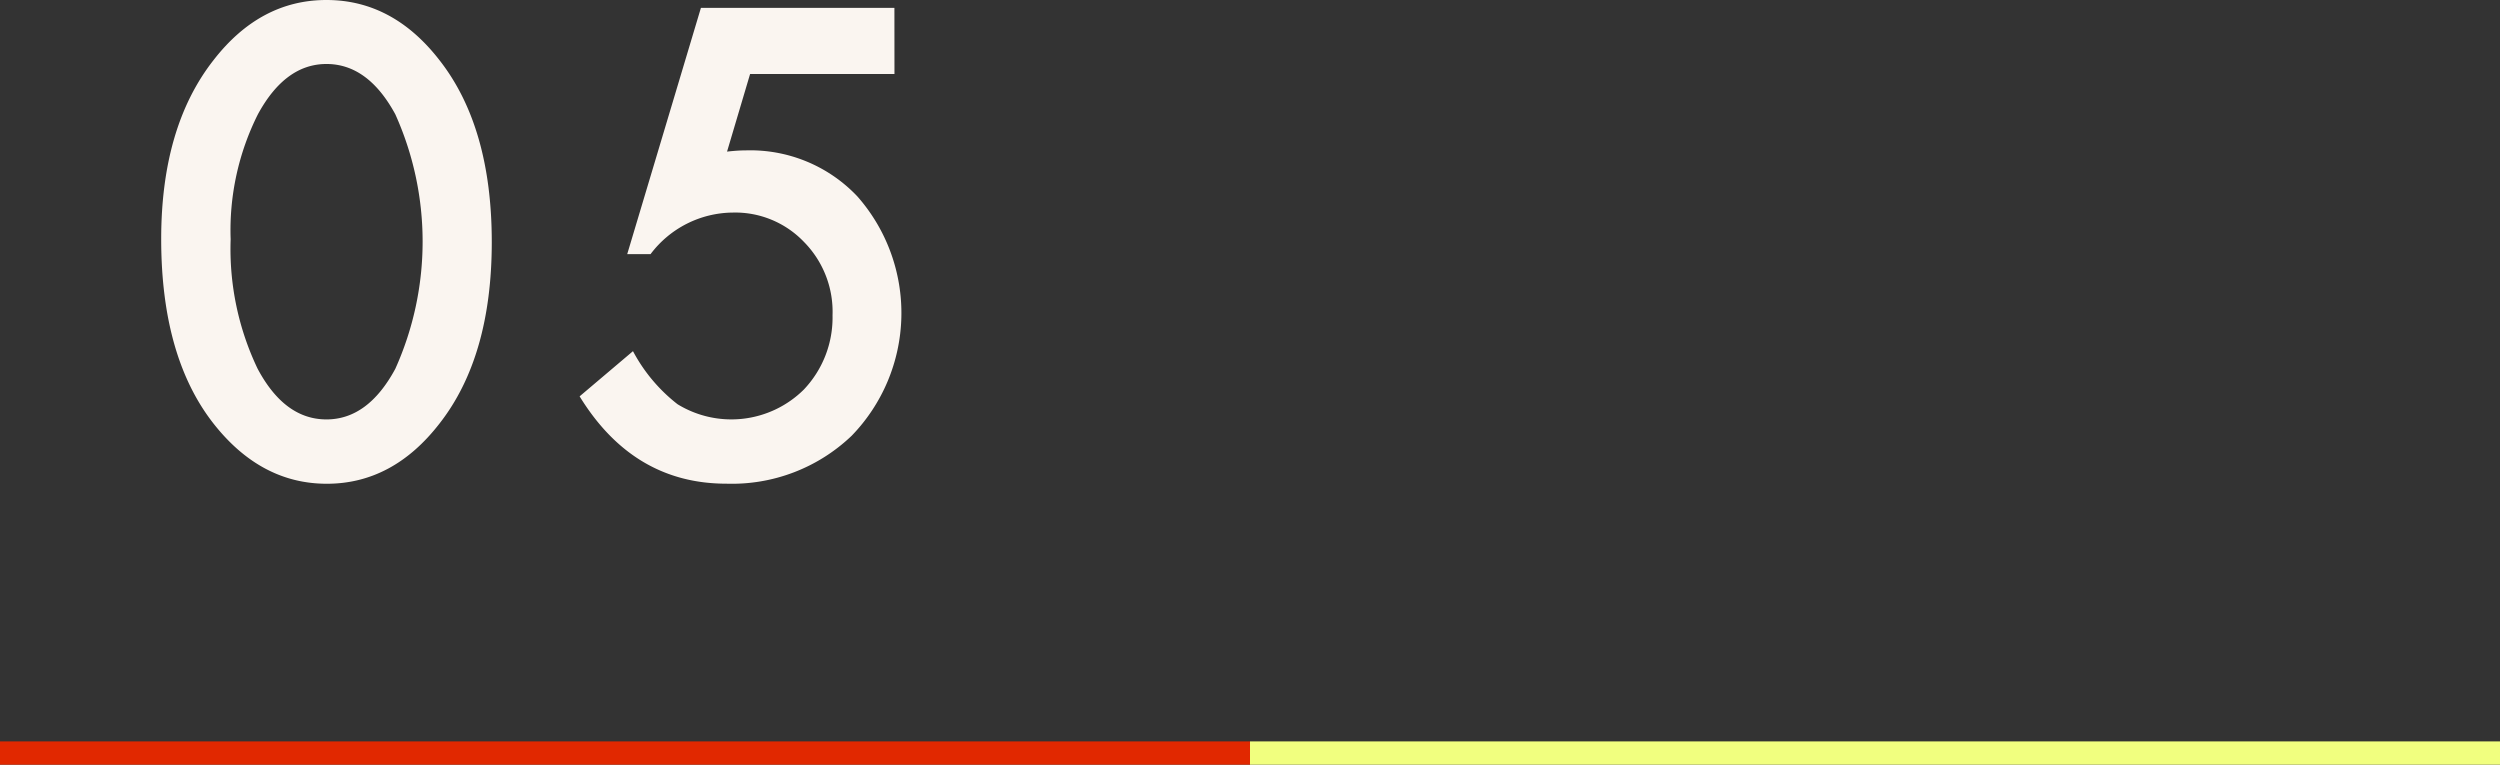 <svg id="コンポーネント_7_1" data-name="コンポーネント 7 – 1" xmlns="http://www.w3.org/2000/svg" width="215" height="65.762" viewBox="0 0 215 65.762">
  <rect x="0" y="0" width="215" height="65.762" fill="#333333" stroke="none"/>
  <g id="グループ_1923" data-name="グループ 1923" transform="translate(-916.5 -5125.238)">
    <g id="グループ_1922" data-name="グループ 1922">
      <path id="パス_6018" data-name="パス 6018" d="M930.363,5145.79q0-9.624,4.486-15.362,4.017-5.191,9.729-5.19t9.728,5.19q4.485,5.737,4.486,15.623,0,9.858-4.486,15.6-4.017,5.19-9.7,5.19t-9.755-5.19Q930.362,5155.909,930.363,5145.79Zm5.973.026a23.857,23.857,0,0,0,2.321,11.137q2.322,4.356,5.921,4.355,3.571,0,5.92-4.355a26.678,26.678,0,0,0,0-21.883q-2.348-4.327-5.92-4.329-3.547,0-5.9,4.329A22.232,22.232,0,0,0,936.336,5145.816Z" fill="#faf5f0"/>
      <path id="パス_6019" data-name="パス 6019" d="M993.424,5131.6H981.009l-1.983,6.676c.3-.034.578-.06.848-.078s.518-.026.743-.026a12.669,12.669,0,0,1,9.624,3.965,15.166,15.166,0,0,1-.5,20.578,14.9,14.9,0,0,1-10.771,4.12q-8.007,0-12.623-7.511l4.589-3.886a14.216,14.216,0,0,0,3.834,4.564,8.854,8.854,0,0,0,10.85-1.252,8.984,8.984,0,0,0,2.478-6.39,8.547,8.547,0,0,0-2.452-6.311,8.18,8.18,0,0,0-6.129-2.53,8.939,8.939,0,0,0-7.068,3.573h-2.008l6.338-21.178h16.64Z" fill="#faf5f0"/>
    </g>
  </g>
  <g id="グループ_1924" data-name="グループ 1924" transform="translate(-916.5 -5125.238)">
    <line id="線_29" data-name="線 29" x2="107.5" transform="translate(916.5 5190)" fill="none" stroke="#e12800" stroke-miterlimit="10" stroke-width="2"/>
    <line id="線_30" data-name="線 30" x2="107.5" transform="translate(1024 5190)" fill="none" stroke="#f1ff7f" stroke-miterlimit="10" stroke-width="2"/>
  </g>
</svg>

